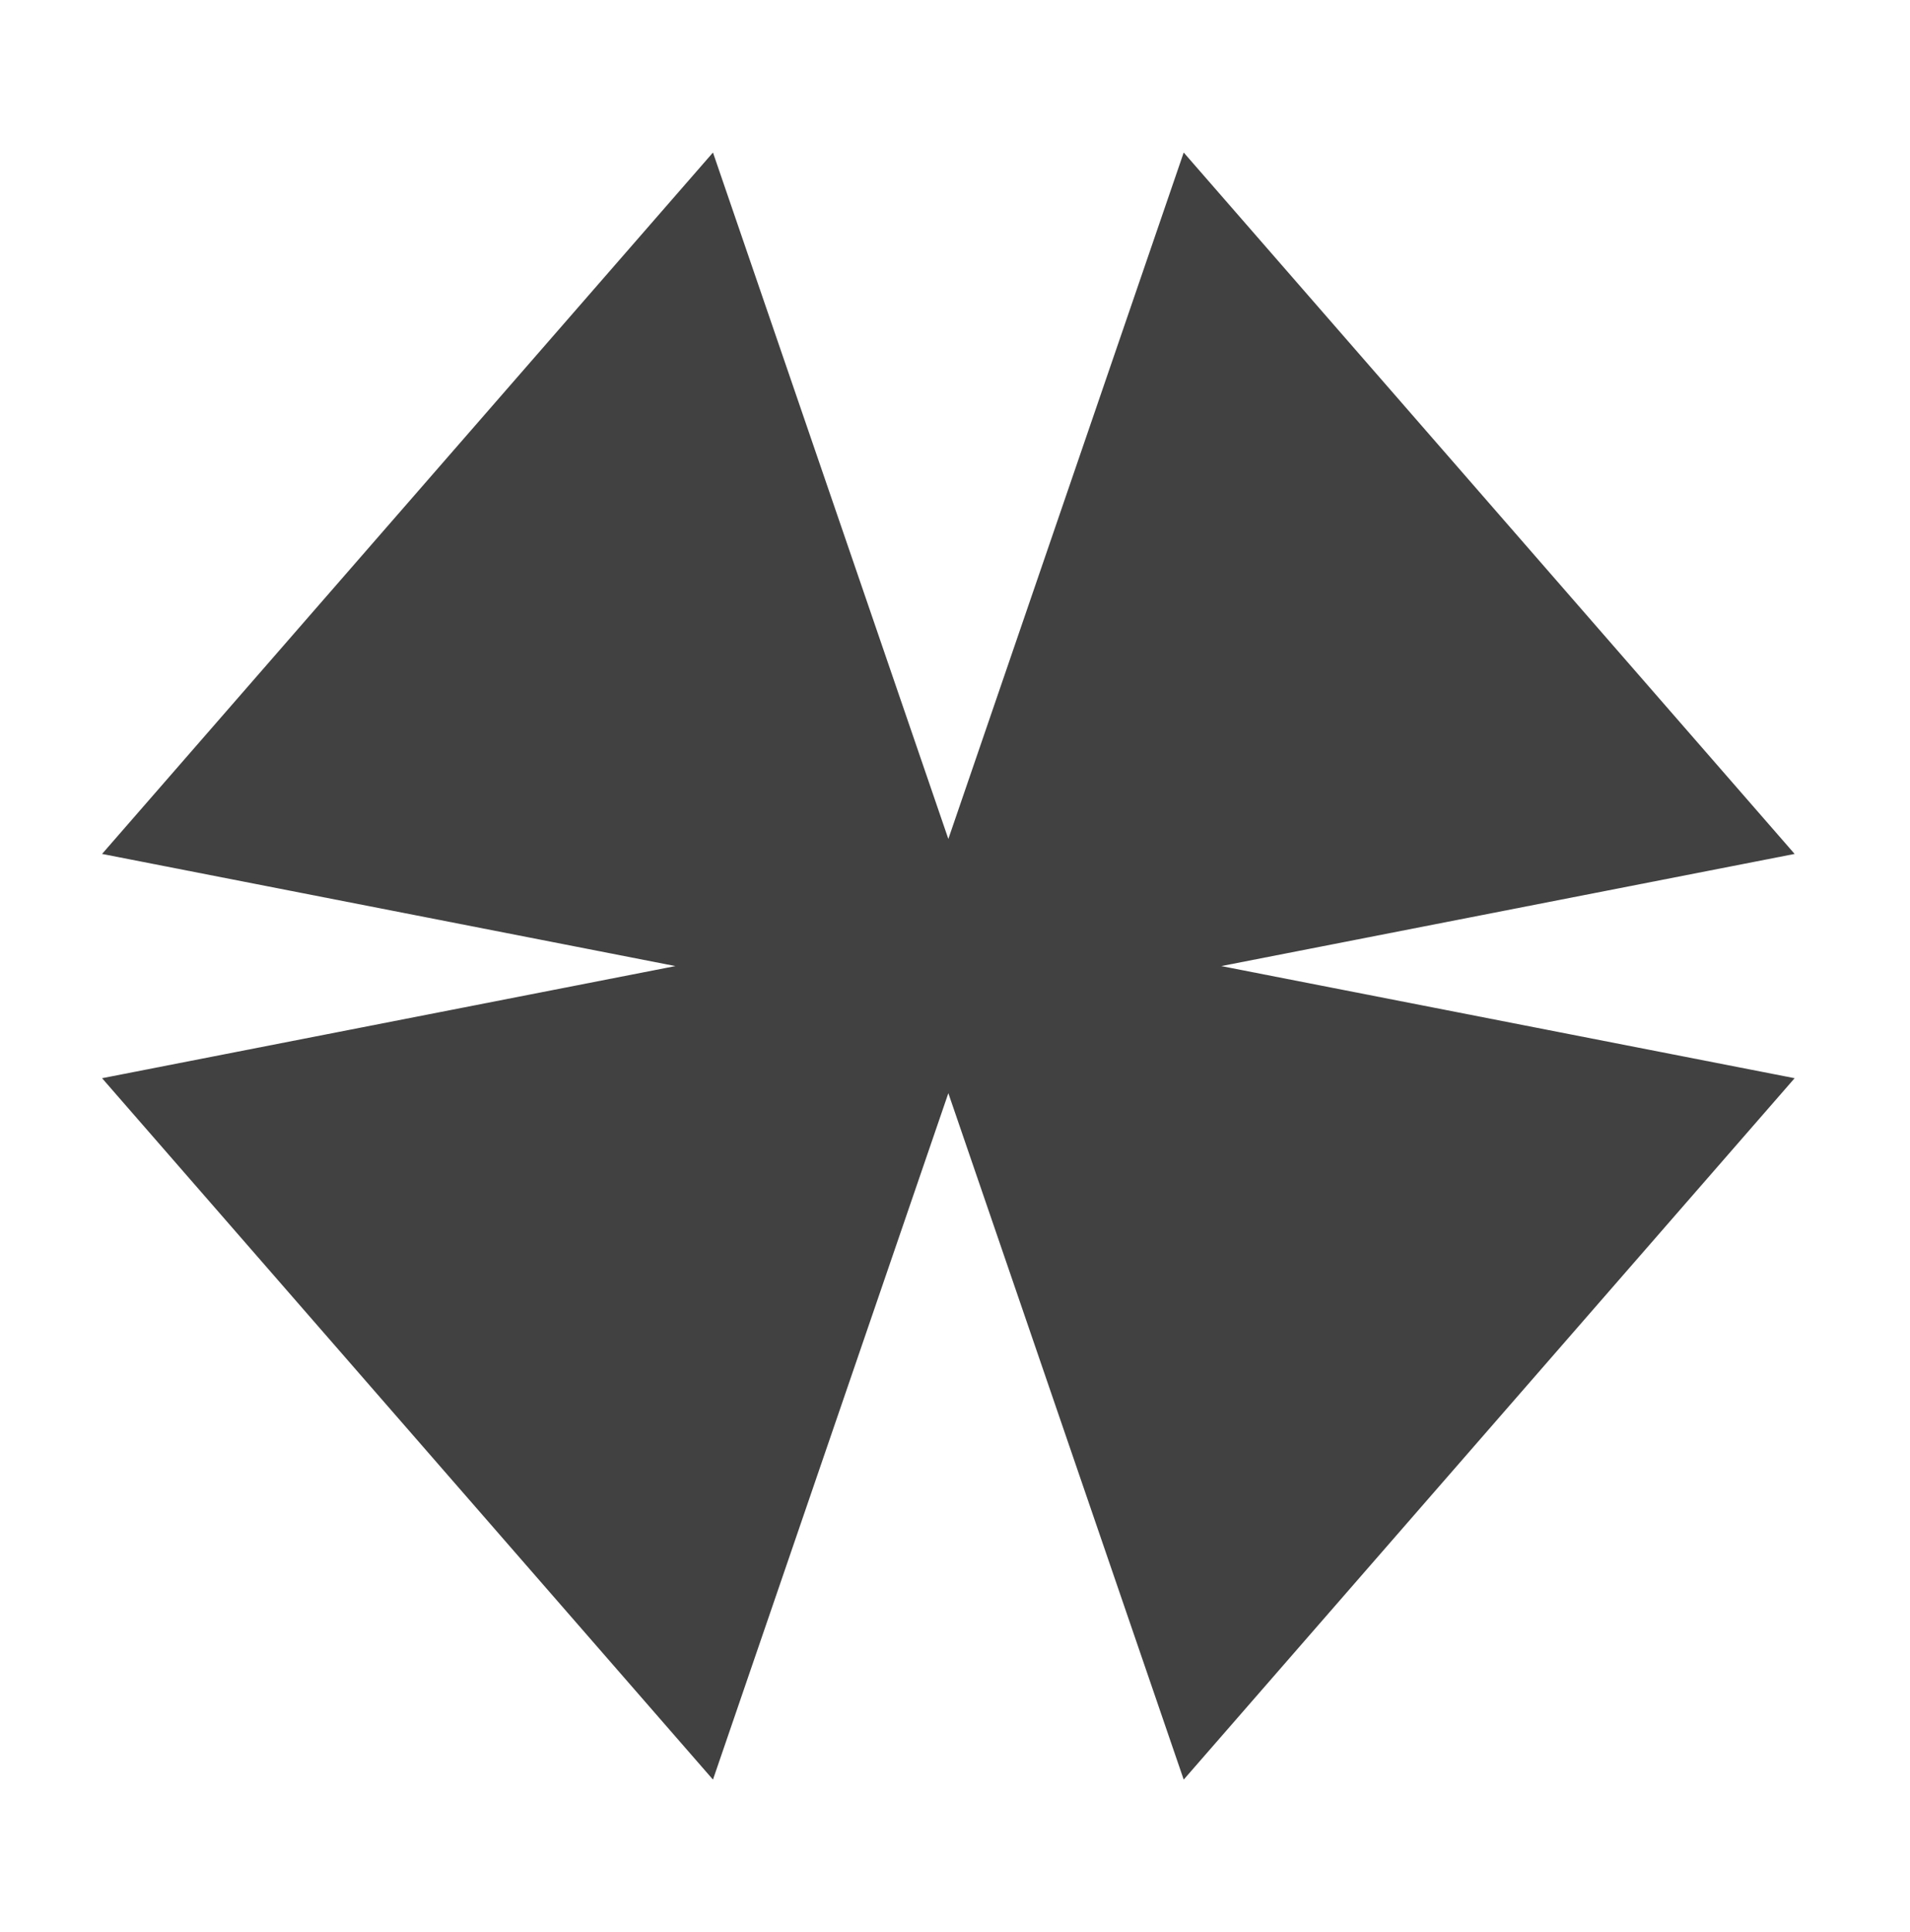 <svg width="89" height="90" viewBox="0 0 89 90" fill="none" xmlns="http://www.w3.org/2000/svg">
<path d="M83.624 39.778L55.157 7.105L44.19 39.08L33.222 7.105L4.756 39.778L31.472 45.002L4.756 50.225L33.222 82.898L44.19 50.923L55.157 82.898L83.624 50.225L56.907 45.002L83.624 39.778Z" fill="#424141"/>
</svg>
